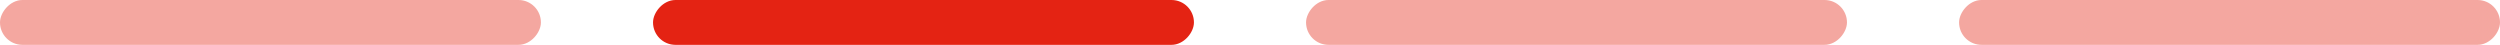<?xml version="1.0" encoding="UTF-8"?> <svg xmlns="http://www.w3.org/2000/svg" width="446" height="8" viewBox="0 0 446 8" fill="none"> <rect opacity="0.4" width="96.5" height="8" rx="4" transform="matrix(-1 0 0 1 446 0)" fill="#E42313"></rect> <rect opacity="0.4" width="96.5" height="8" rx="4" transform="matrix(-1 0 0 1 329.5 0)" fill="#E42313"></rect> <rect width="96.5" height="8" rx="4" transform="matrix(-1 0 0 1 213 0)" fill="#E42313"></rect> <rect opacity="0.4" width="96.5" height="8" rx="4" transform="matrix(-1 0 0 1 96.5 0)" fill="#E42313"></rect> </svg> 